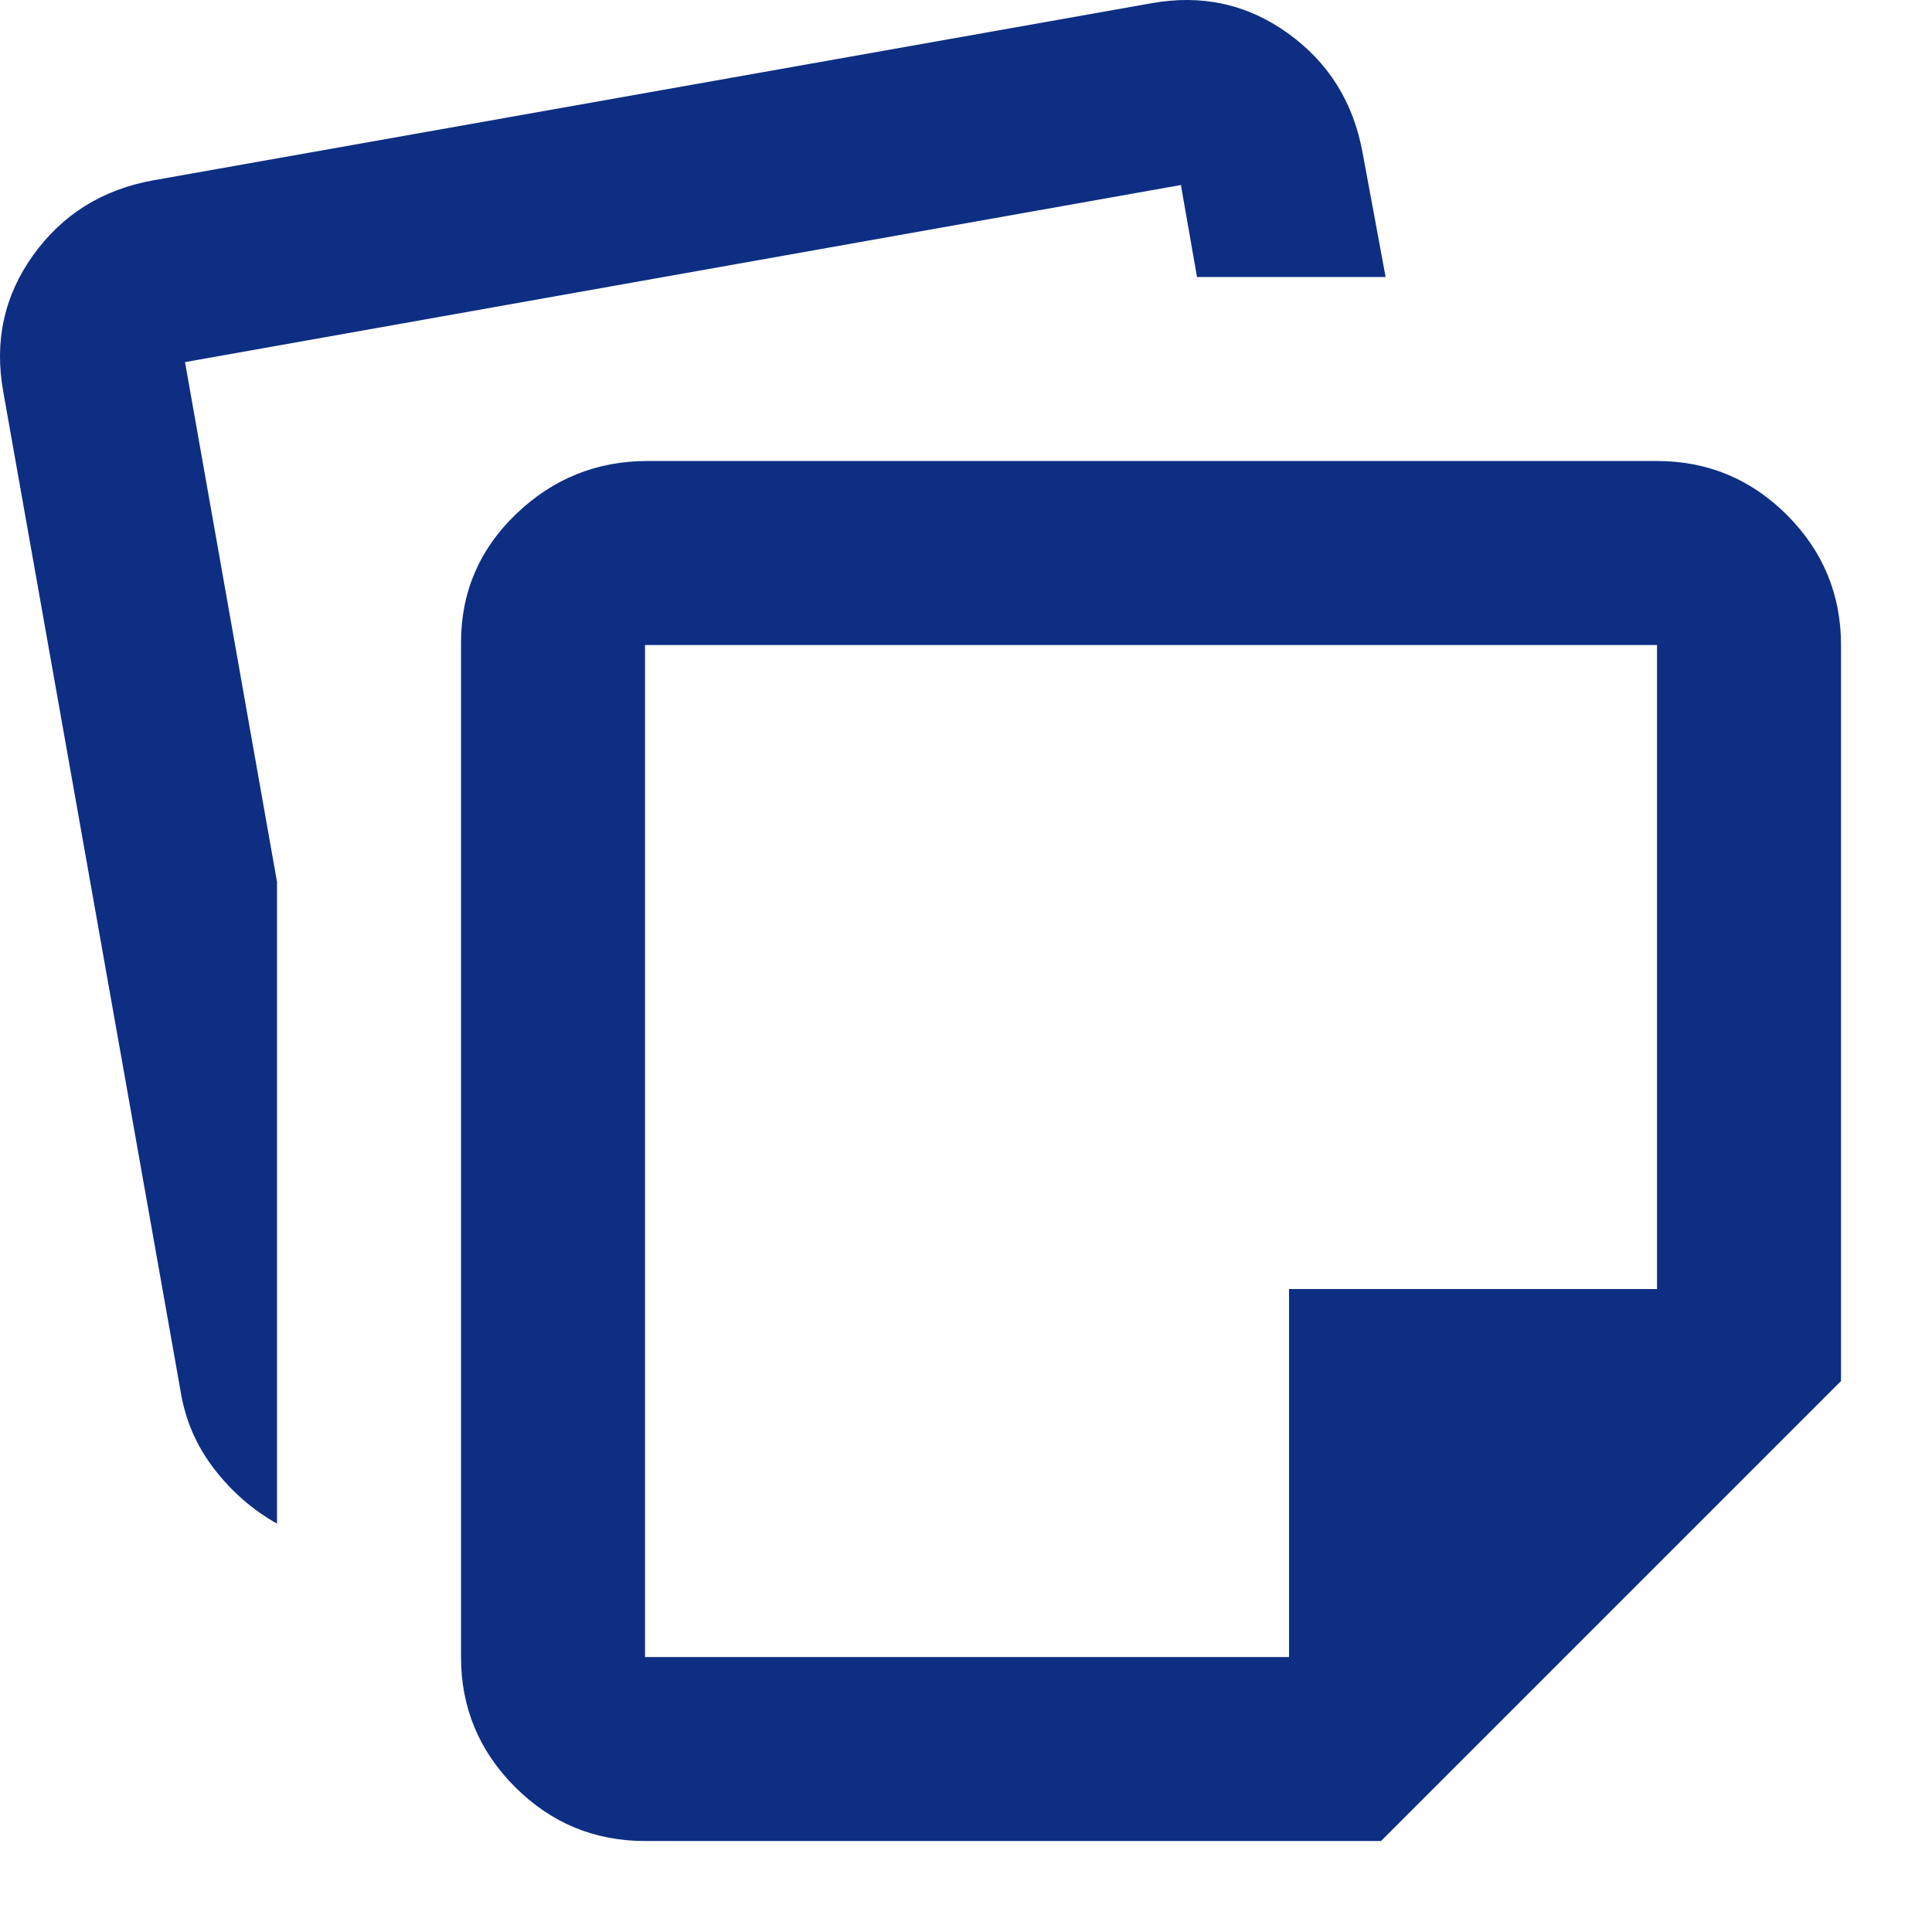 <svg width="21" height="21" viewBox="0 0 21 21" fill="none" xmlns="http://www.w3.org/2000/svg">
<path d="M5.011 18.011V6.986C5.011 6.436 5.211 5.969 5.611 5.586C6.011 5.203 6.486 5.011 7.036 5.011H18.011C18.561 5.011 19.032 5.207 19.424 5.598C19.815 5.99 20.011 6.461 20.011 7.011V15.011L15.011 20.011H7.011C6.461 20.011 5.99 19.815 5.598 19.424C5.207 19.032 5.011 18.561 5.011 18.011ZM0.036 4.261C-0.064 3.711 0.044 3.215 0.361 2.773C0.678 2.332 1.111 2.061 1.661 1.961L12.511 0.036C13.061 -0.064 13.557 0.044 13.998 0.361C14.44 0.678 14.711 1.111 14.811 1.661L15.061 3.011H13.011L12.836 2.011L2.011 3.936L3.011 9.586V16.561C2.744 16.411 2.515 16.211 2.324 15.961C2.132 15.711 2.011 15.428 1.961 15.111L0.036 4.261ZM7.011 7.011V18.011H14.011V14.011H18.011V7.011H7.011Z" fill="#0D2E83"/>
</svg>
